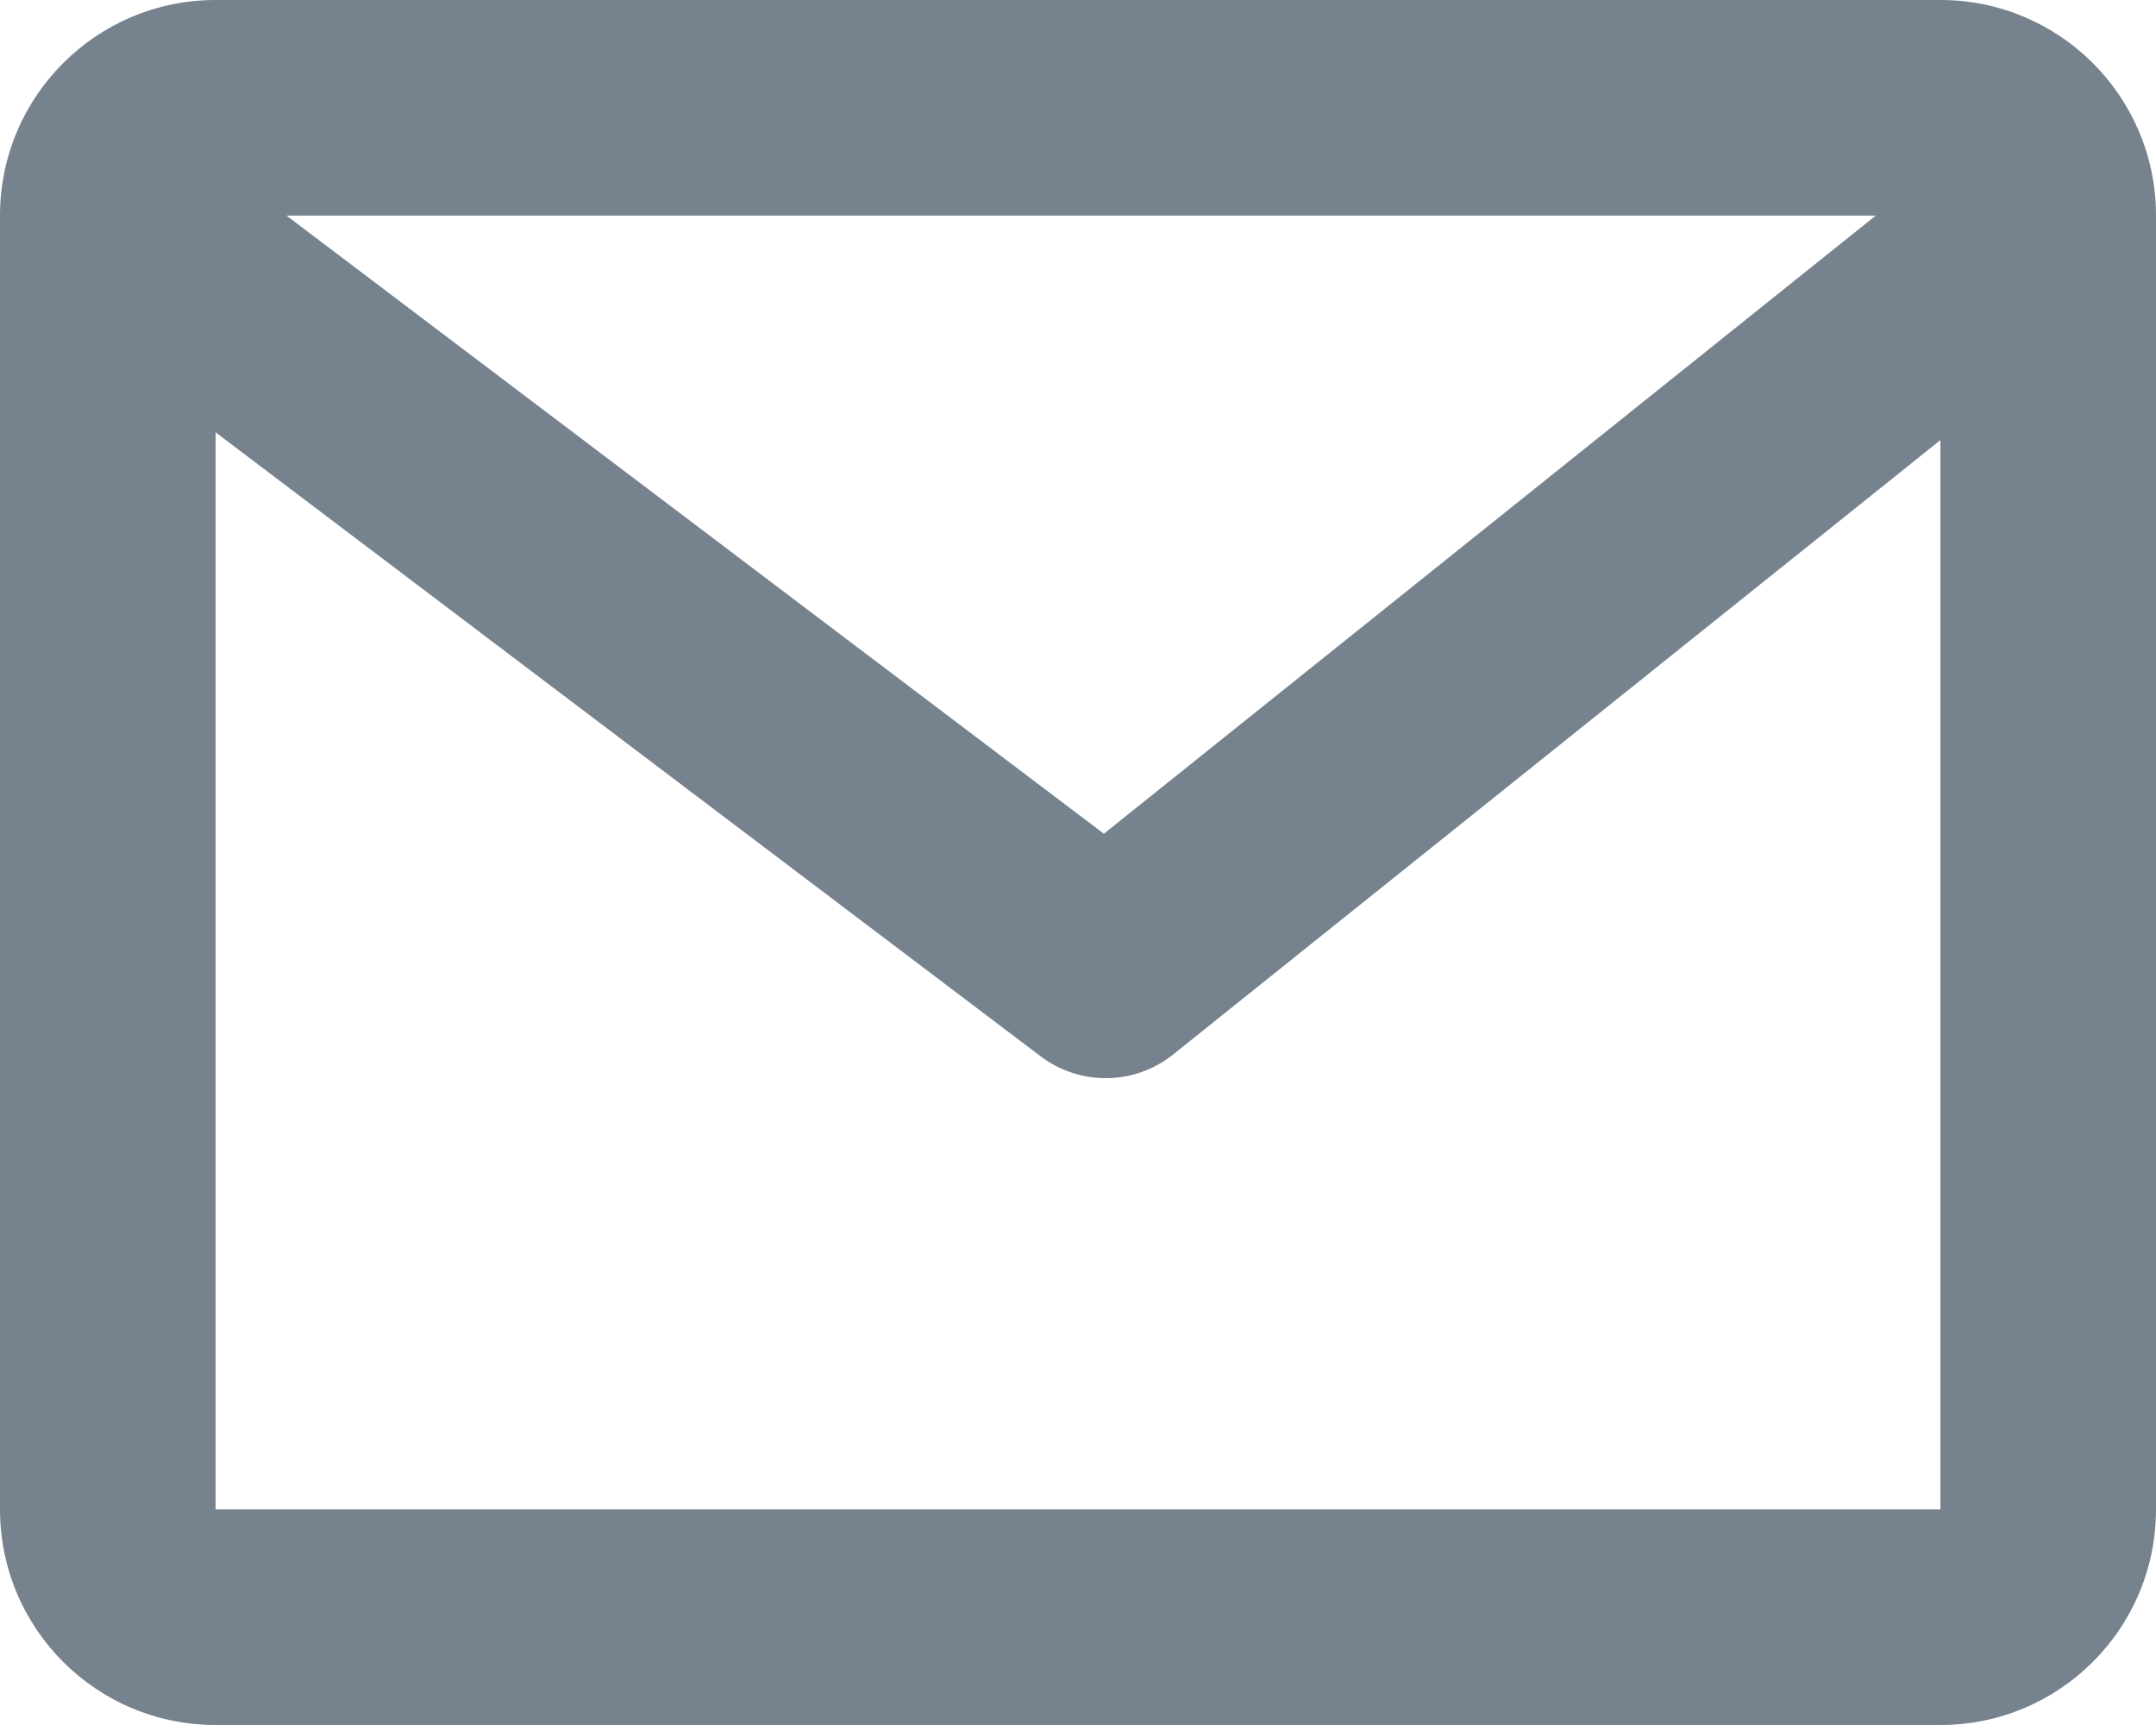 <svg width="20" height="16" viewBox="0 0 20 16" fill="none" xmlns="http://www.w3.org/2000/svg">
<path fill-rule="evenodd" clip-rule="evenodd" d="M2 0C0.895 0 0 0.895 0 2V14C0 15.105 0.895 16 2 16H18C19.105 16 20 15.105 20 14V2.013C20 2.002 20 1.991 20 1.979C19.989 0.884 19.098 0 18 0H2ZM17.4 2L2.658 2L10.24 7.733L17.4 2ZM2 4.01V14H18V4.082L10.882 9.781C10.525 10.067 10.019 10.074 9.654 9.798L2 4.01Z" fill="#77828F"/>
</svg>
